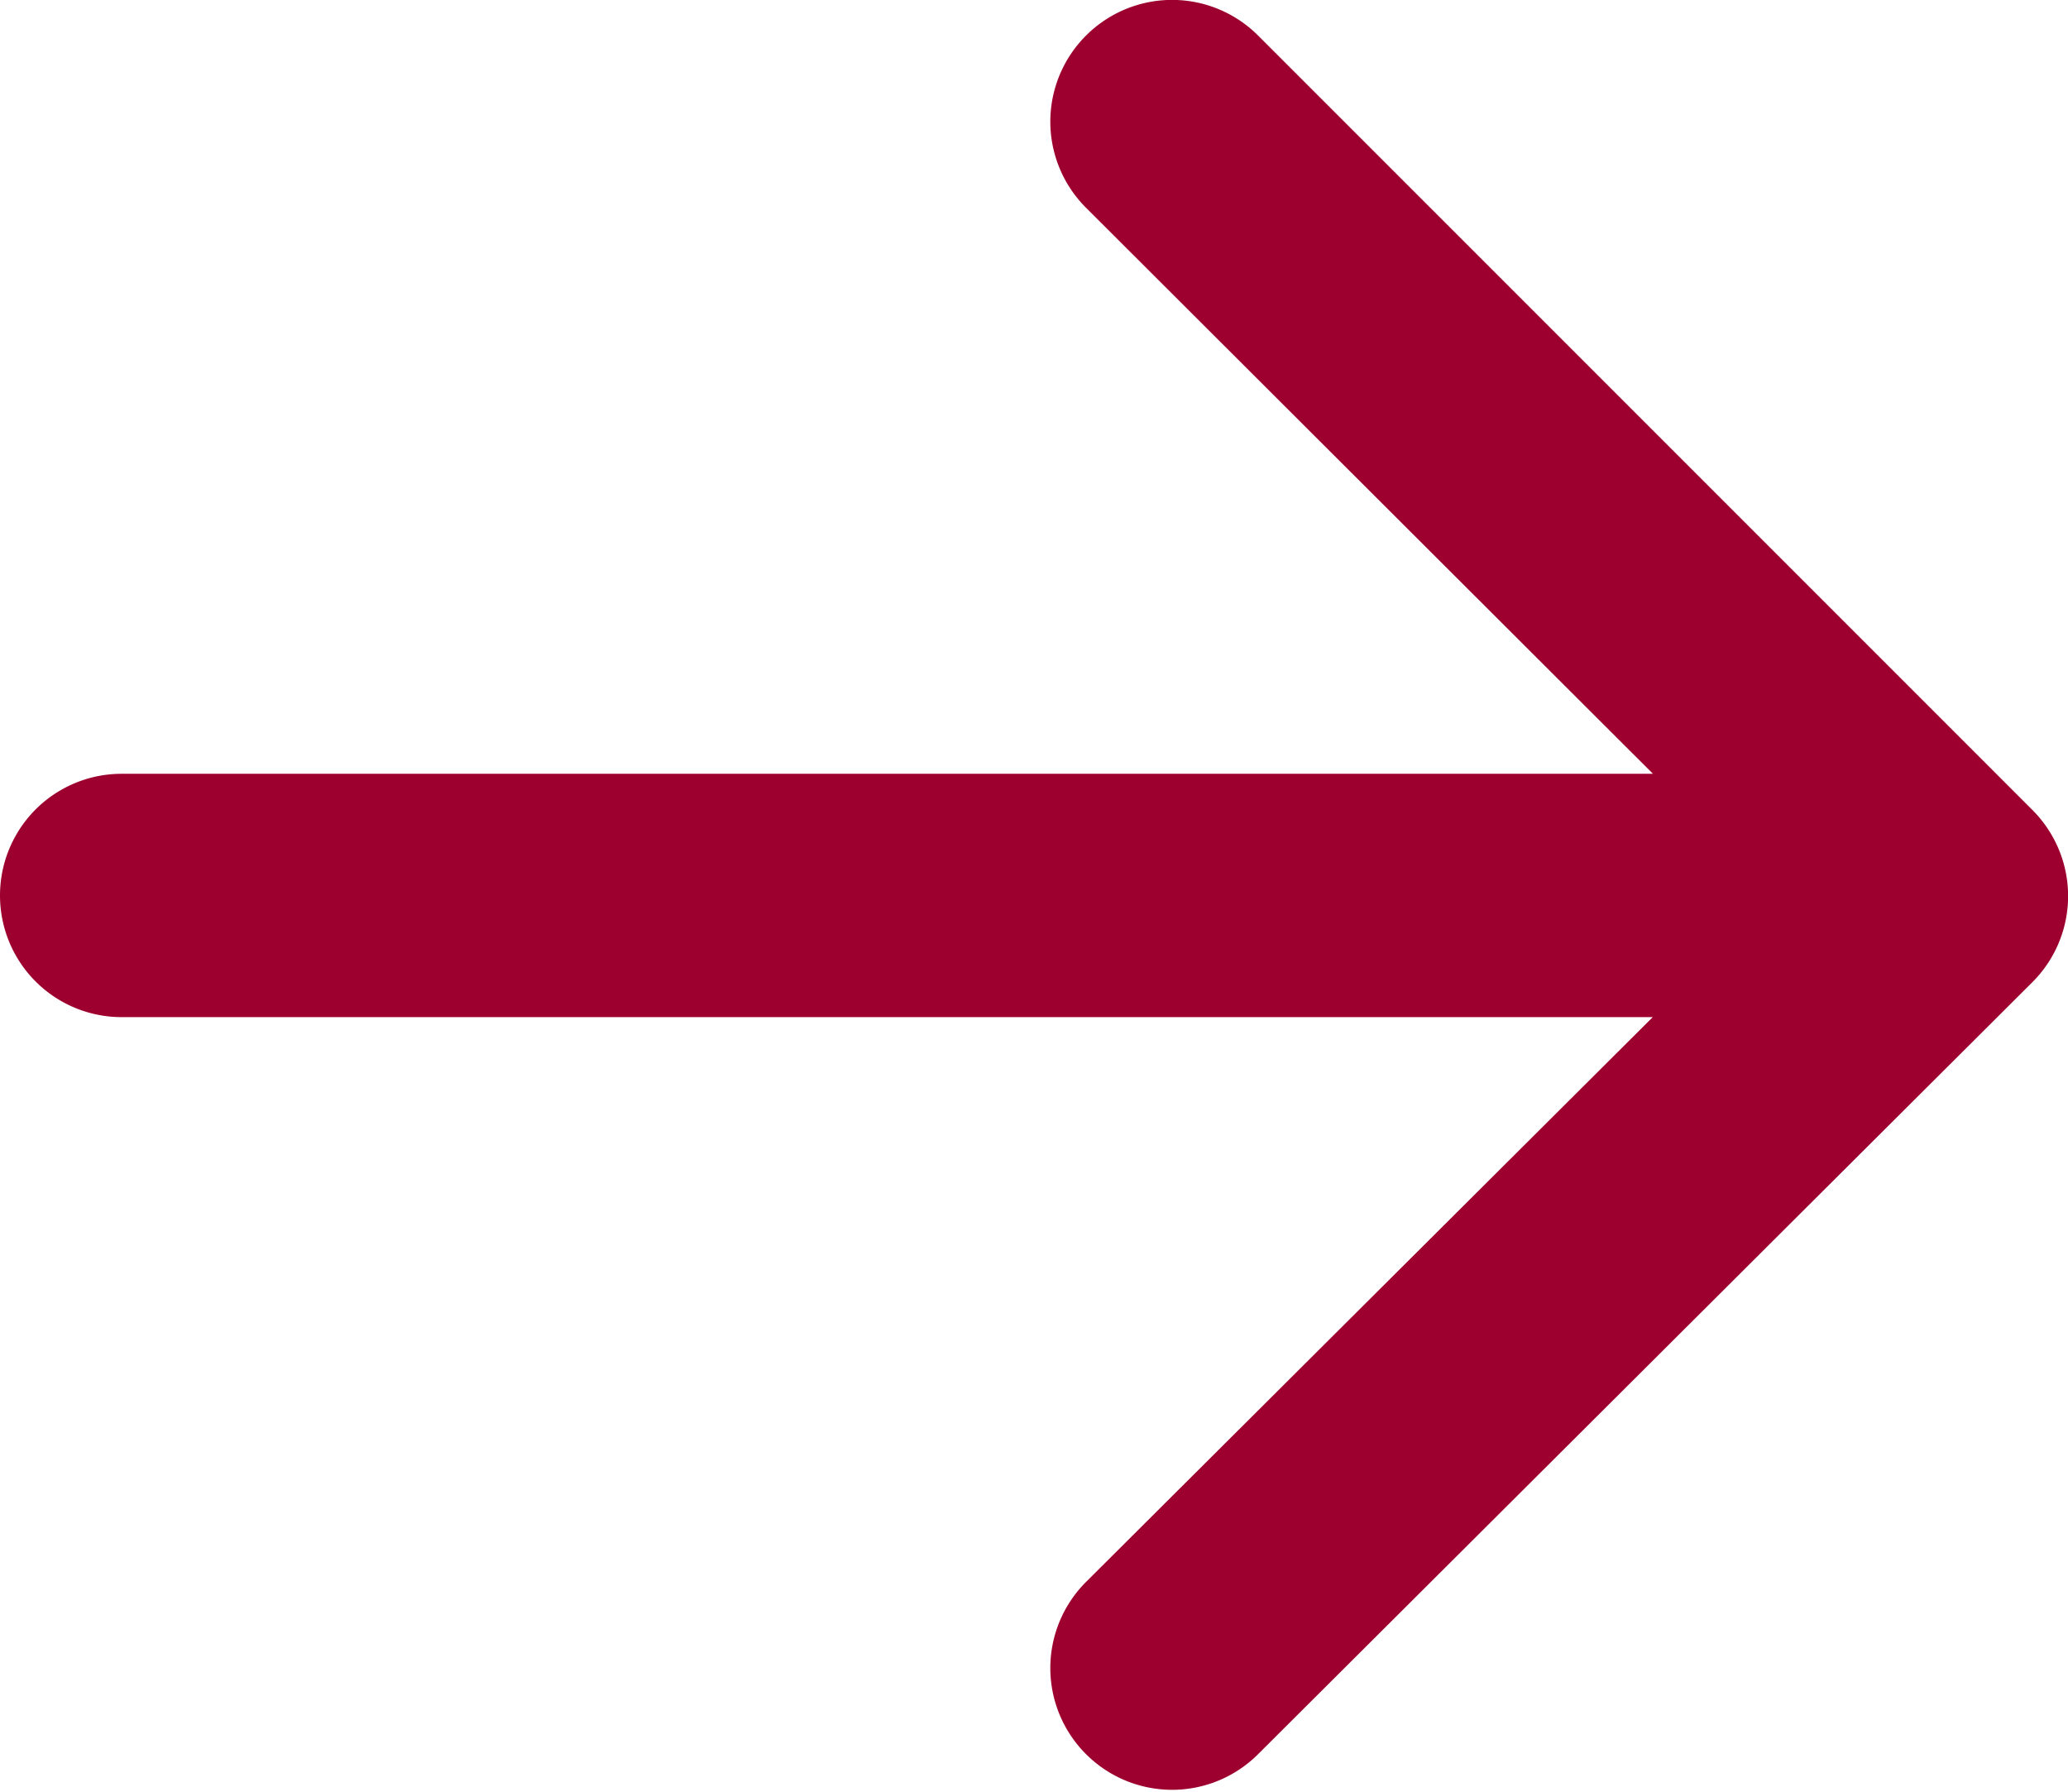 <svg xmlns="http://www.w3.org/2000/svg" viewBox="0 0 17 14.73"><defs><style>.cls-1{fill:#9d002f;}</style></defs><g id="Layer_2" data-name="Layer 2"><g id="Layer_1-2" data-name="Layer 1"><path class="cls-1" d="M1,6.36a1,1,0,1,0,0,2ZM16.71,8.07a1,1,0,0,0,0-1.41L10.34.29a1,1,0,0,0-1.41,0,1,1,0,0,0,0,1.42l5.66,5.65L8.93,13a1,1,0,0,0,0,1.42,1,1,0,0,0,1.41,0ZM1,8.36H16v-2H1Z"/></g></g></svg>